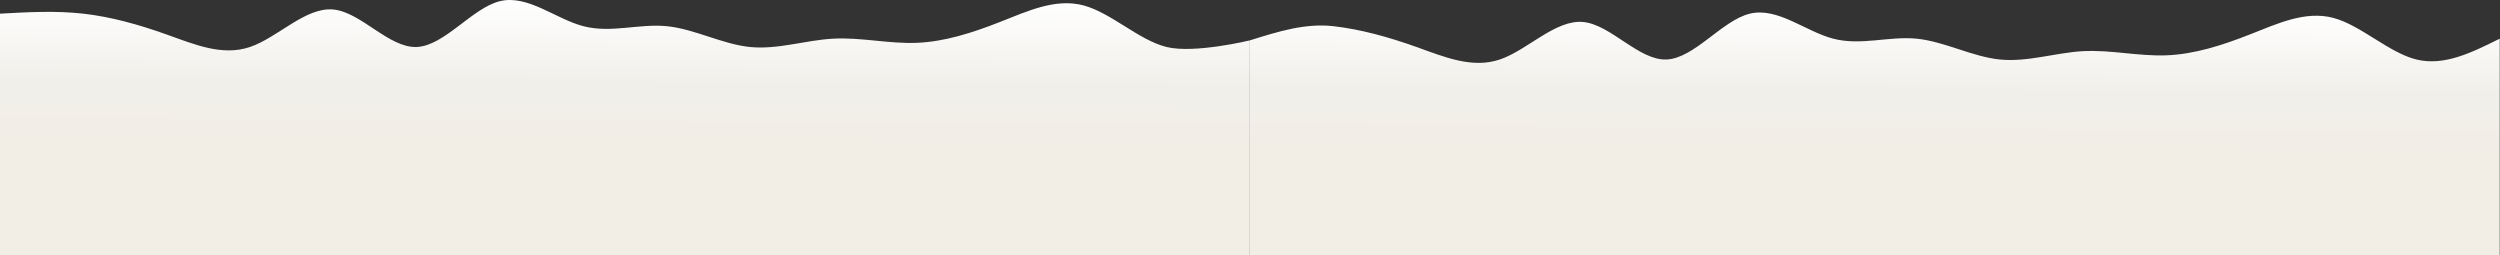 <?xml version="1.0" encoding="UTF-8"?> <svg xmlns="http://www.w3.org/2000/svg" width="3880" height="396" viewBox="0 0 3880 396" fill="none"><rect x="0" y="0" width="3880" height="396" fill="#333333" stroke="none"/><path d="M0 21.212C43.105 18.788 86.214 16.364 129.319 21.212C172.424 26.059 215.533 38.186 258.638 53.541C301.743 68.897 344.852 87.489 387.957 72.939C431.062 58.389 474.171 10.704 517.276 14.746C560.381 18.788 603.49 74.557 646.595 72.939C689.7 71.321 732.809 12.312 775.914 1.814C819.019 -8.684 862.128 29.326 905.233 40.609C948.338 51.893 991.447 36.442 1034.55 40.609C1077.66 44.777 1120.77 68.555 1163.87 72.939C1206.98 77.323 1250.08 62.306 1293.19 60.007C1336.3 57.709 1379.4 68.125 1422.51 66.473C1465.61 64.821 1508.72 51.097 1551.83 34.144C1594.93 17.19 1638.04 -3 1681.15 8.28C1724.25 19.56 1767.36 62.306 1810.47 72.939C1853.57 83.573 1939.78 62.67 1939.78 62.67V129.231V395.792C1896.68 395.792 1853.57 395.792 1810.47 395.792C1767.36 395.792 1724.25 395.792 1681.15 395.792C1638.04 395.792 1594.93 395.792 1551.83 395.792C1508.72 395.792 1465.61 395.792 1422.51 395.792C1379.4 395.792 1336.3 395.792 1293.19 395.792C1250.08 395.792 1206.98 395.792 1163.87 395.792C1120.77 395.792 1077.66 395.792 1034.55 395.792C991.447 395.792 948.338 395.792 905.233 395.792C862.128 395.792 819.019 395.792 775.914 395.792C732.809 395.792 689.7 395.792 646.595 395.792C603.49 395.792 560.381 395.792 517.276 395.792C474.171 395.792 431.062 395.792 387.957 395.792C344.852 395.792 301.743 395.792 258.638 395.792C215.533 395.792 172.424 395.792 129.319 395.792C86.214 395.792 43.105 395.792 0 395.792V21.212Z" fill="url(#paint0_linear_2184_61)"></path><path d="M1939.78 62.67V129.231V395.792H3879.57V60.007L3879.56 60.011C3836.46 81.49 3793.35 102.97 3750.25 92.337C3707.15 81.704 3664.04 38.958 3620.93 27.678C3577.83 16.398 3534.72 36.588 3491.61 53.541C3448.51 70.495 3405.4 84.219 3362.29 85.871C3319.19 87.523 3276.08 77.107 3232.97 79.405C3189.87 81.704 3146.76 96.721 3103.66 92.337C3060.55 87.953 3017.44 64.175 2974.34 60.007C2931.23 55.84 2888.12 71.291 2845.02 60.007C2801.91 48.724 2758.8 10.714 2715.7 21.212C2672.59 31.709 2629.49 90.719 2586.38 92.337C2543.27 93.955 2500.17 38.186 2457.06 34.144C2413.96 30.102 2370.85 77.787 2327.74 92.337C2284.64 106.887 2241.53 88.295 2198.42 72.939C2155.32 57.584 2112.21 45.457 2069.1 40.609C2026 35.762 1984.27 48.73 1939.78 62.67Z" fill="url(#paint1_linear_2184_61)"></path><defs><linearGradient id="paint0_linear_2184_61" x1="969.892" y1="4.78095e-06" x2="968.586" y2="222.684" gradientUnits="userSpaceOnUse"><stop offset="0" stop-color="white"></stop><stop offset="0.585" stop-color="#F1EFEA"></stop><stop offset="1" stop-color="#F2EEE6"></stop></linearGradient><linearGradient id="paint1_linear_2184_61" x1="969.893" y1="0" x2="968.587" y2="222.684" gradientUnits="userSpaceOnUse"><stop offset="0" stop-color="white"></stop><stop offset="0.585" stop-color="#F1EFEA"></stop><stop offset="1" stop-color="#F2EEE6"></stop></linearGradient></defs></svg> 